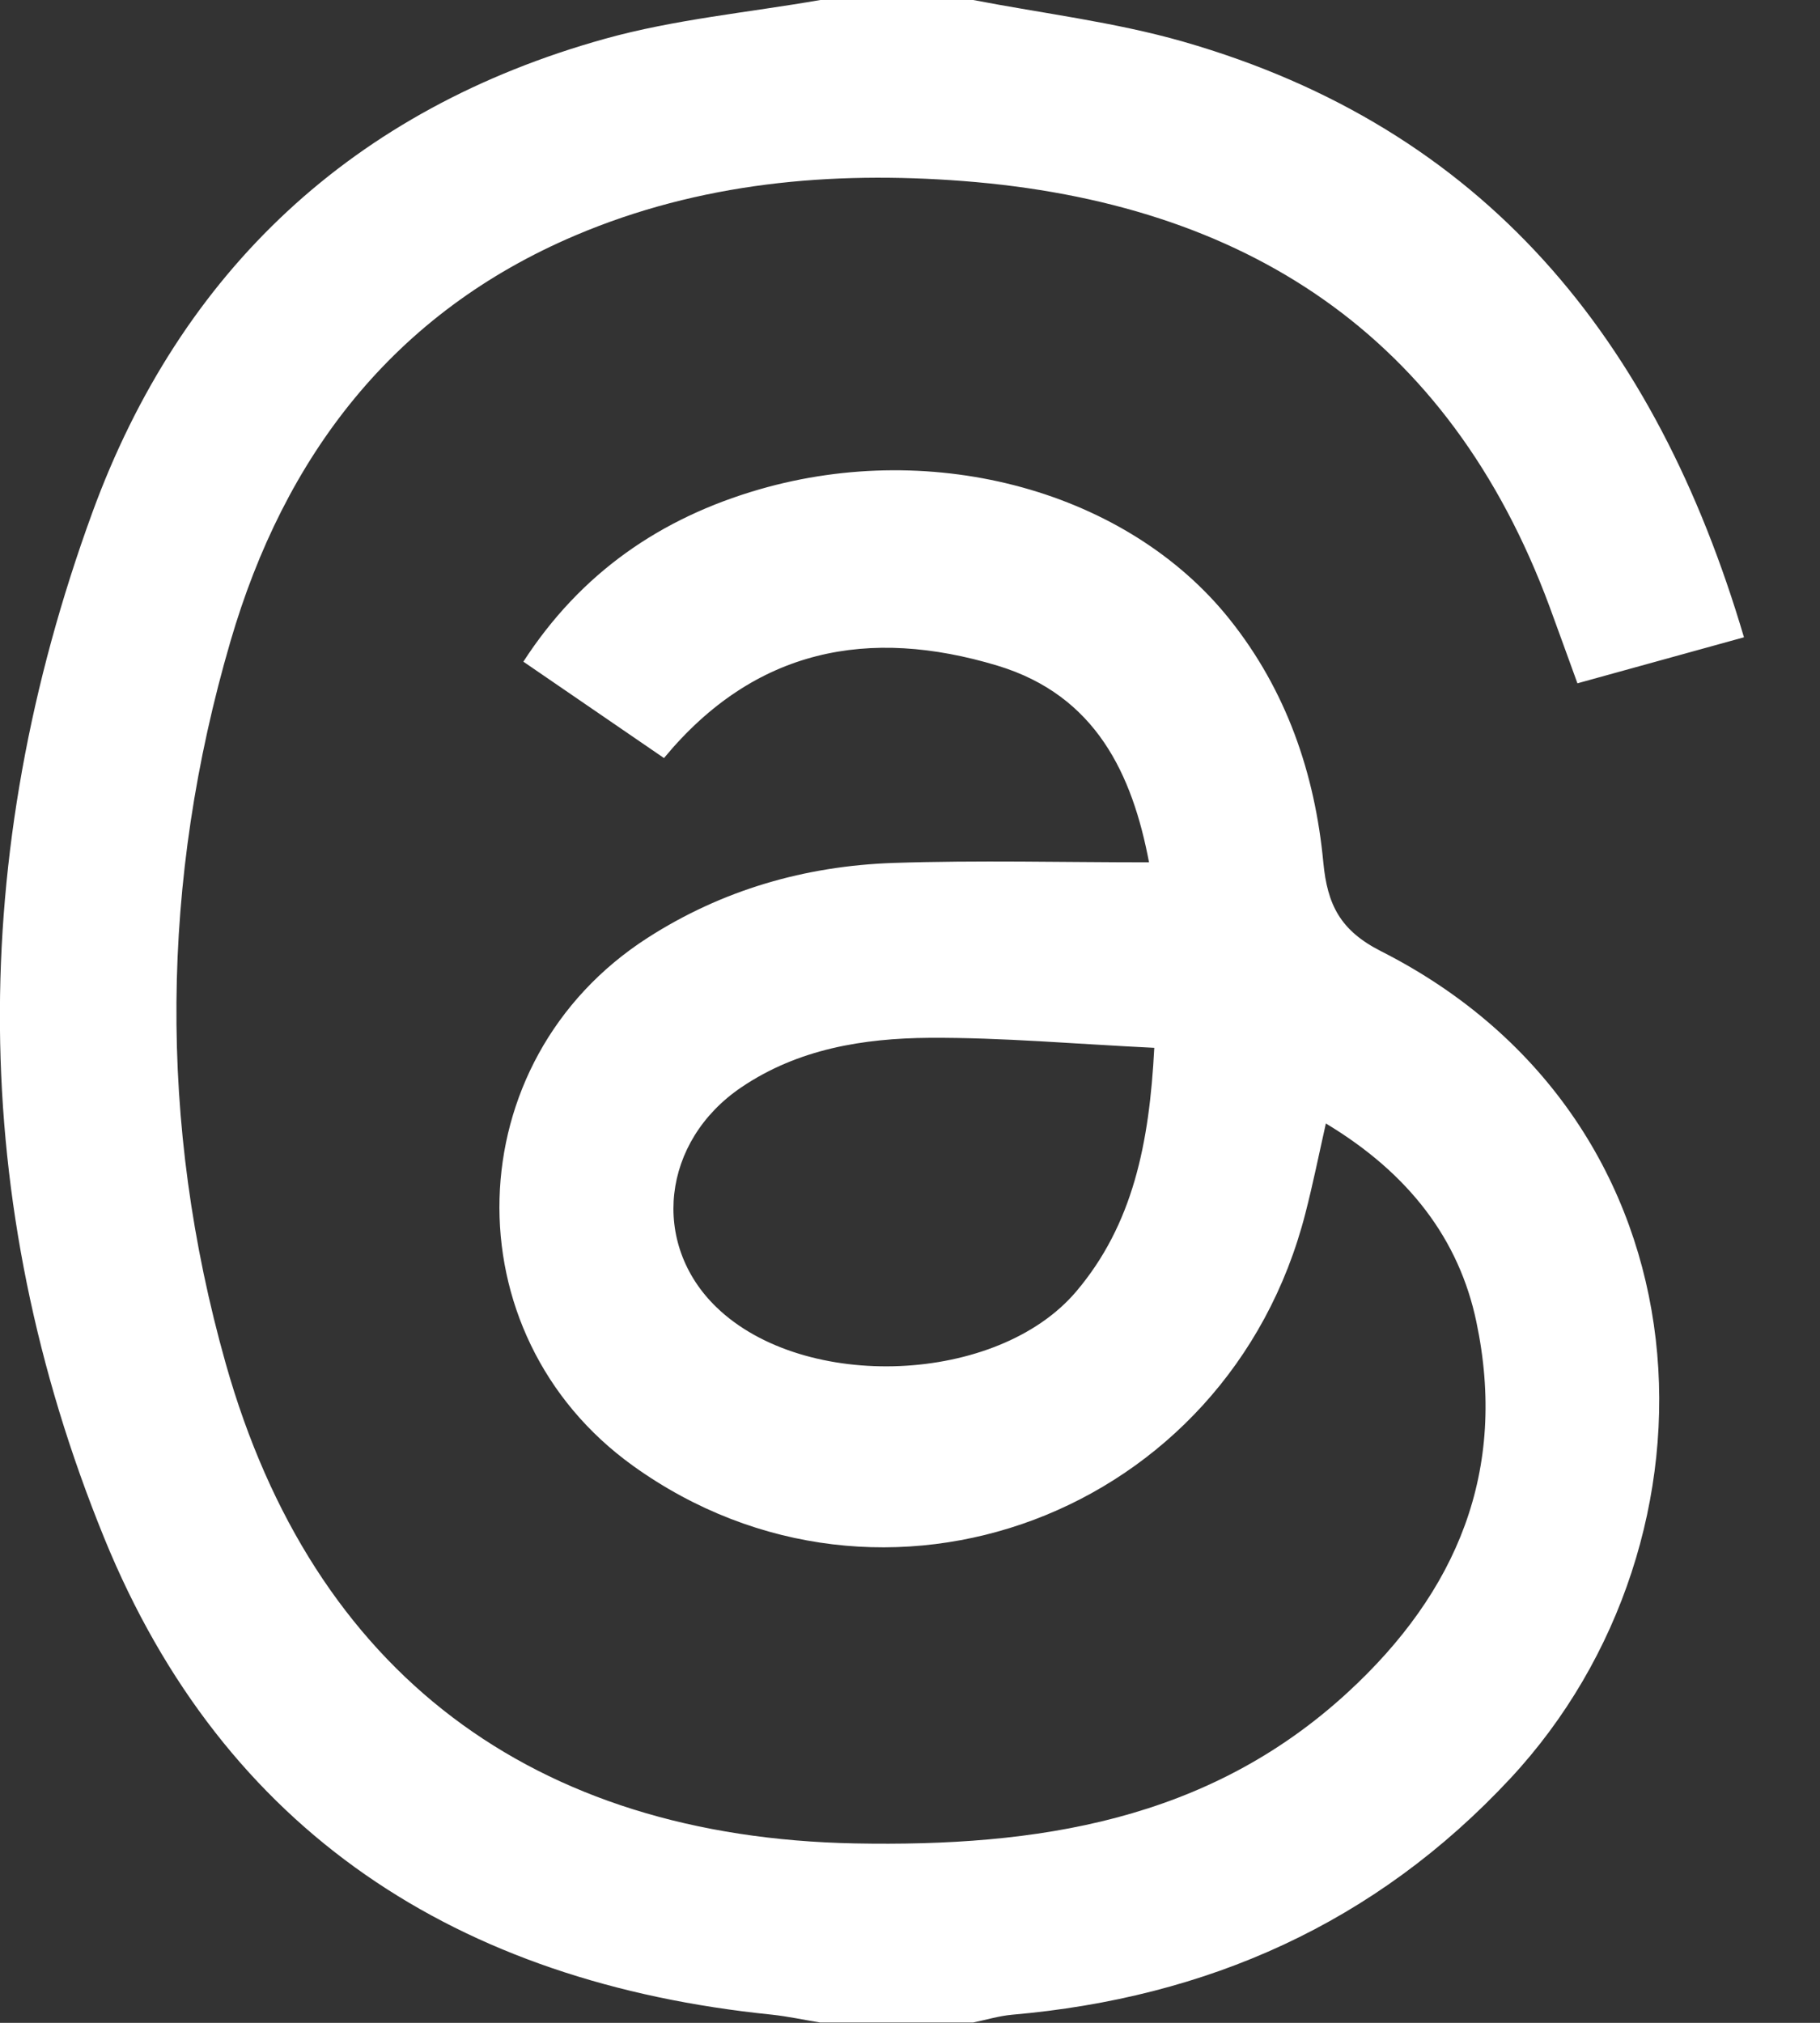 <svg width="18" height="20" viewBox="0 0 18 20" fill="none" xmlns="http://www.w3.org/2000/svg">
<rect x="0" y="0" width="18" height="20" fill="#333333" stroke="none"/>
<g clip-path="url(#clip0_204_1426)">
<path d="M9.625 0C10.319 0.134 11.026 0.218 11.703 0.412C14.684 1.268 16.378 3.356 17.248 6.301C16.693 6.455 16.16 6.602 15.601 6.756C15.505 6.492 15.416 6.245 15.326 6C14.329 3.308 12.312 2.005 9.526 1.79C8.216 1.689 6.92 1.806 5.694 2.326C3.888 3.092 2.813 4.512 2.279 6.342C1.588 8.708 1.562 11.106 2.232 13.48C3.097 16.544 5.274 18.164 8.456 18.226C10.25 18.26 11.944 18.007 13.329 16.733C14.409 15.74 14.913 14.543 14.601 13.067C14.43 12.255 13.937 11.603 13.113 11.108C13.044 11.415 12.985 11.708 12.91 11.998C12.147 14.978 8.729 16.261 6.264 14.495C4.44 13.188 4.512 10.489 6.404 9.273C7.143 8.798 7.964 8.562 8.834 8.532C9.673 8.504 10.513 8.526 11.364 8.526C11.2 7.66 10.841 6.876 9.864 6.581C8.595 6.199 7.466 6.408 6.567 7.495C6.106 7.18 5.657 6.872 5.176 6.542C5.744 5.666 6.53 5.122 7.512 4.838C9.248 4.337 11.152 4.859 12.161 6.123C12.722 6.825 13.005 7.647 13.088 8.529C13.128 8.944 13.254 9.2 13.659 9.405C16.995 11.096 17.141 15.219 14.937 17.584C13.601 19.018 11.94 19.752 10.008 19.92C9.878 19.932 9.751 19.971 9.623 19.997H8.112C7.952 19.971 7.792 19.936 7.632 19.919C4.534 19.604 2.218 18.118 1.031 15.207C-0.329 11.871 -0.32 8.448 0.912 5.071C1.787 2.675 3.497 1.076 5.981 0.384C6.673 0.191 7.401 0.124 8.113 0C8.617 0 9.121 0 9.624 0H9.625ZM11.417 10.36C10.633 10.322 9.912 10.257 9.192 10.261C8.539 10.266 7.894 10.37 7.331 10.751C6.545 11.284 6.432 12.295 7.087 12.926C7.956 13.764 9.865 13.688 10.644 12.769C11.204 12.108 11.367 11.308 11.416 10.36H11.417Z" fill="white"/>
</g>
<defs>
<clipPath id="clip0_204_1426">
<rect width="17.248" height="20" fill="white"/>
</clipPath>
</defs>
</svg>
